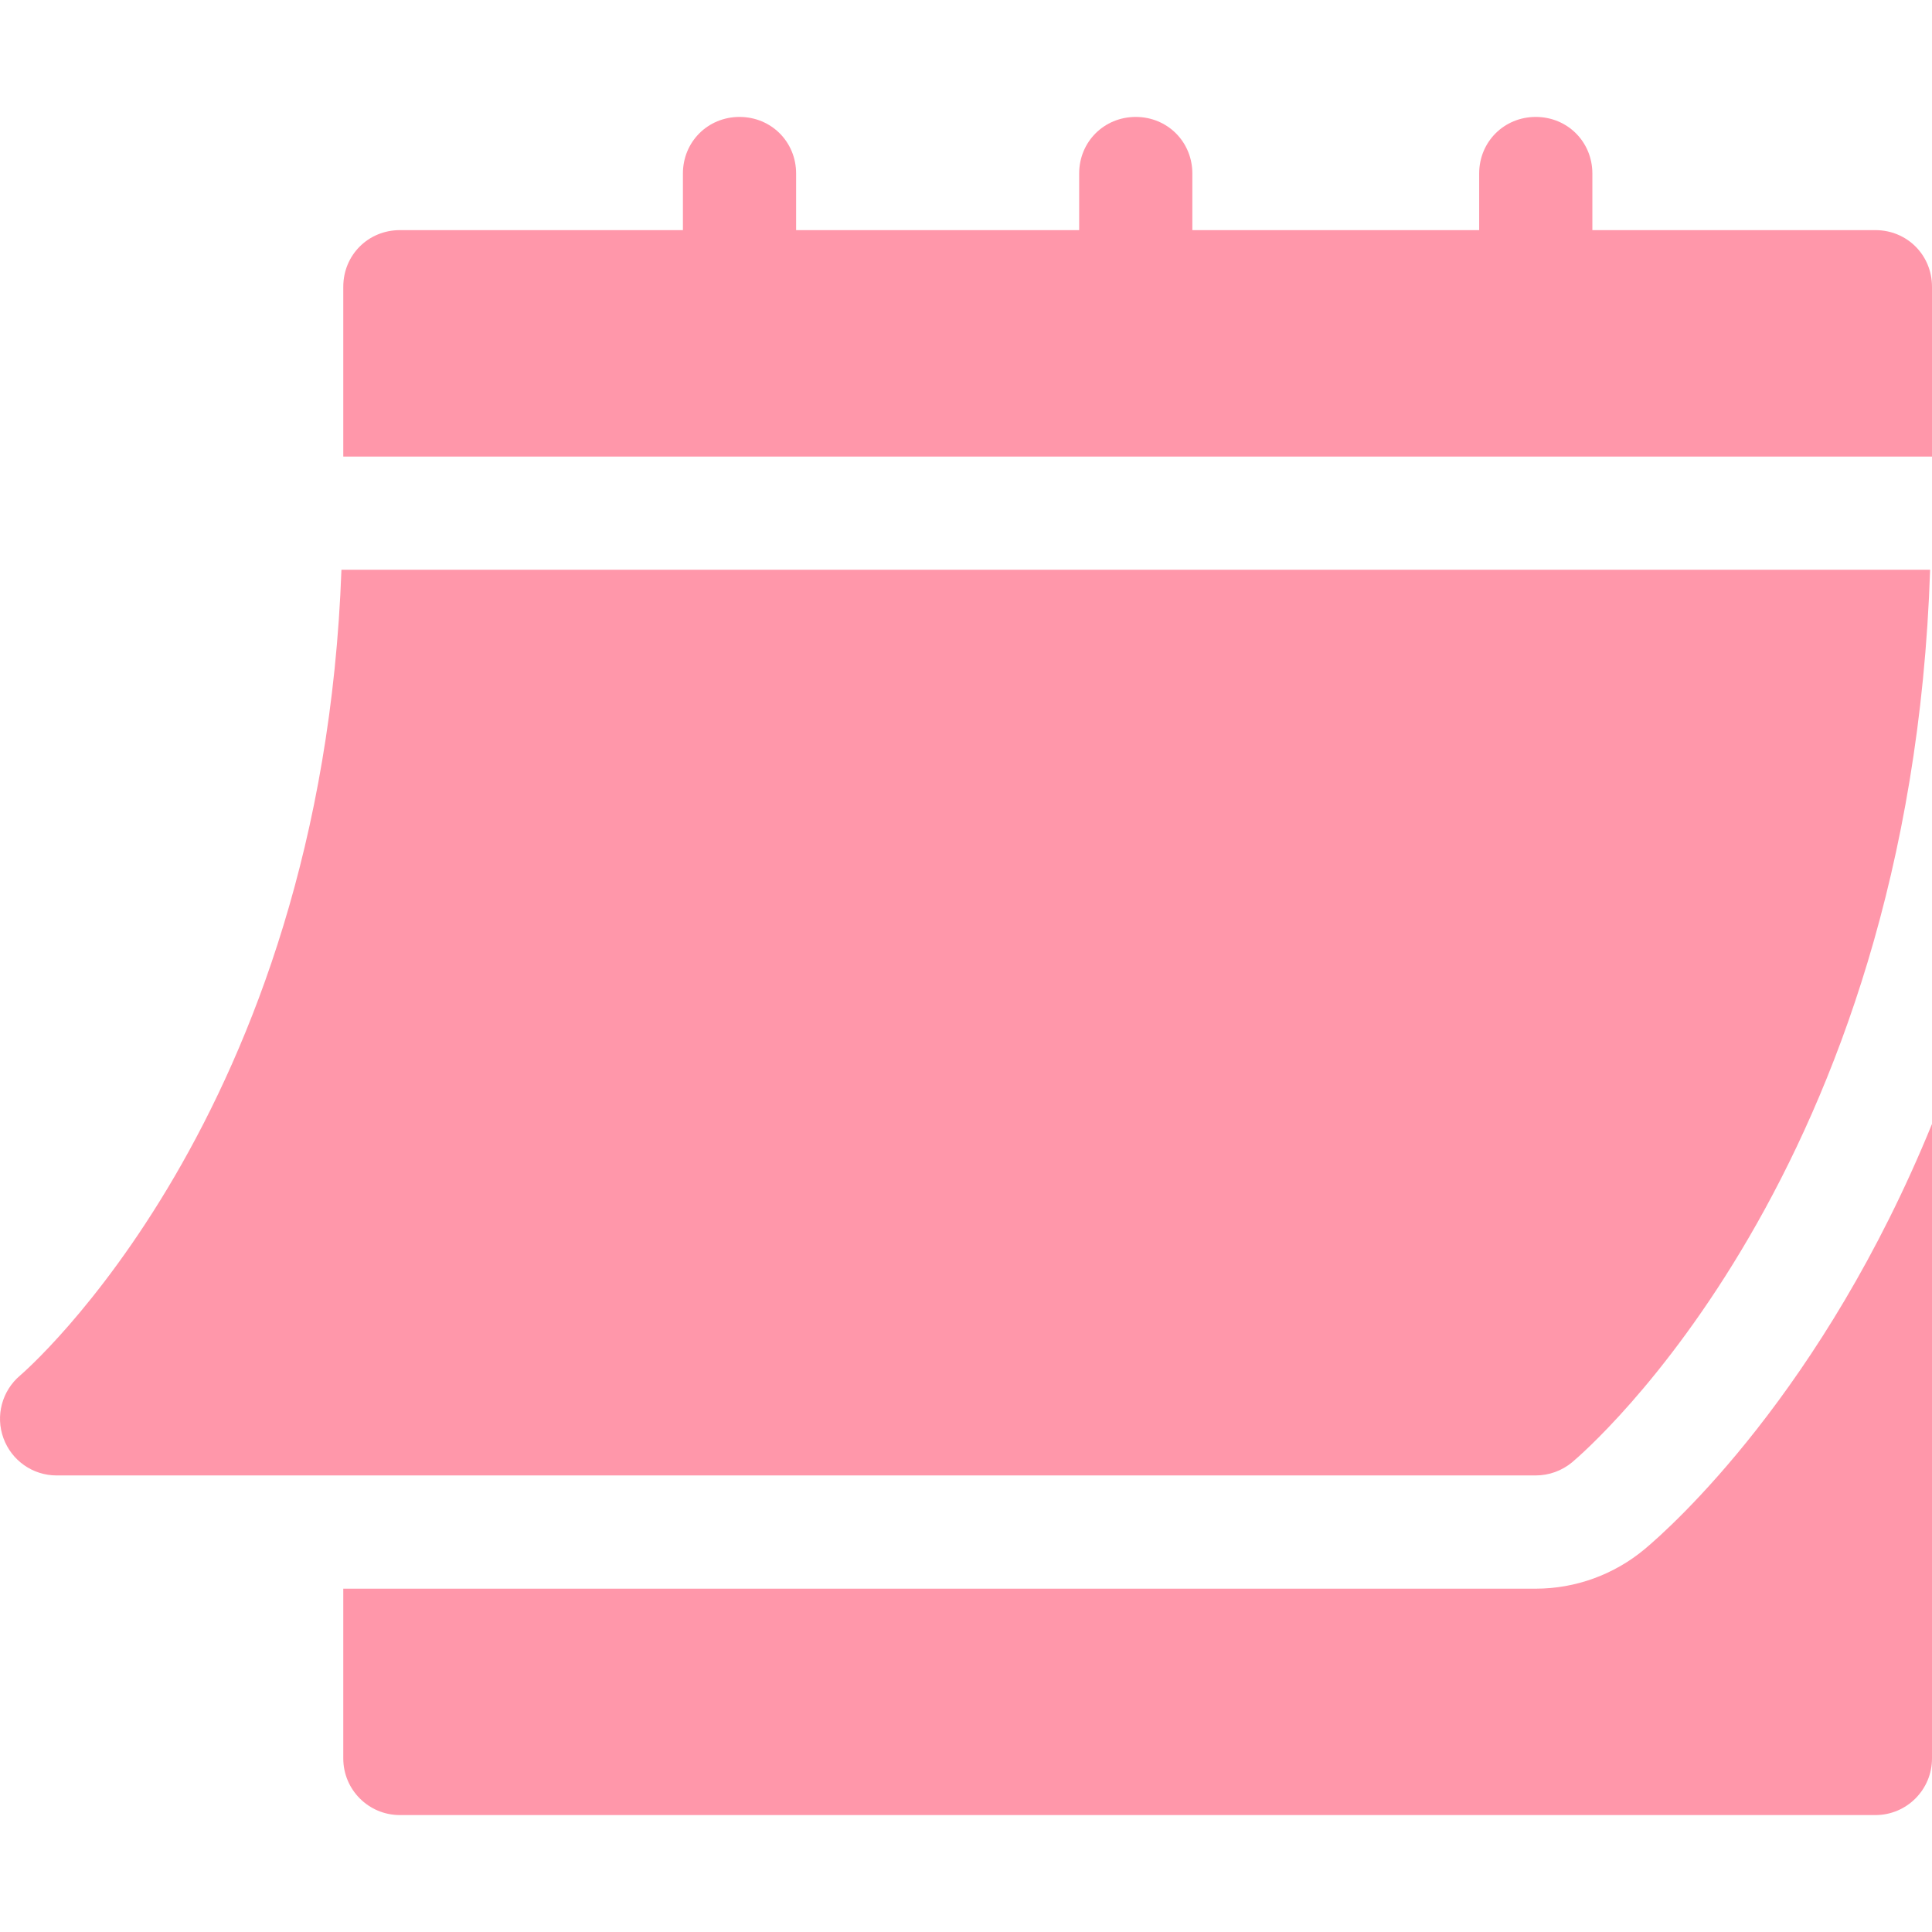 <svg width="44" height="44" viewBox="0 0 44 44" fill="none" xmlns="http://www.w3.org/2000/svg">
<g clip-path="url(#clip0_86_15048)">
<path d="M1.287 33.602H34.976C35.278 33.602 35.57 33.496 35.802 33.304C36.126 33.033 43.507 26.683 43.957 12.976H7.776C7.327 25.418 0.529 31.266 0.459 31.325C0.045 31.675 -0.108 32.246 0.079 32.755C0.264 33.262 0.746 33.602 1.287 33.602Z" fill="#FF385C" fill-opacity="0.52"/>
<path d="M42.711 5.241H36.265V3.952C36.265 3.23 35.698 2.663 34.976 2.663C34.254 2.663 33.687 3.23 33.687 3.952V5.241H27.155V3.952C27.155 3.23 26.588 2.663 25.866 2.663C25.144 2.663 24.577 3.23 24.577 3.952V5.241H18.131V3.952C18.131 3.23 17.564 2.663 16.842 2.663C16.12 2.663 15.553 3.23 15.553 3.952V5.241H9.107C8.386 5.241 7.818 5.809 7.818 6.531V10.398H44V6.531C44 5.809 43.432 5.241 42.711 5.241Z" fill="#FF385C" fill-opacity="0.52"/>
<path d="M37.457 35.28C36.757 35.863 35.879 36.181 34.976 36.181H7.818V40.048C7.818 40.76 8.395 41.337 9.107 41.337H42.711C43.423 41.337 44 40.76 44 40.048V25.597C41.514 31.695 38.046 34.788 37.457 35.28Z" fill="#FF385C" fill-opacity="0.52"/>
</g>
<defs>
<clipPath id="clip0_86_15048">
<rect width="44" height="44" fill="white"/>
</clipPath>
</defs>
</svg>
